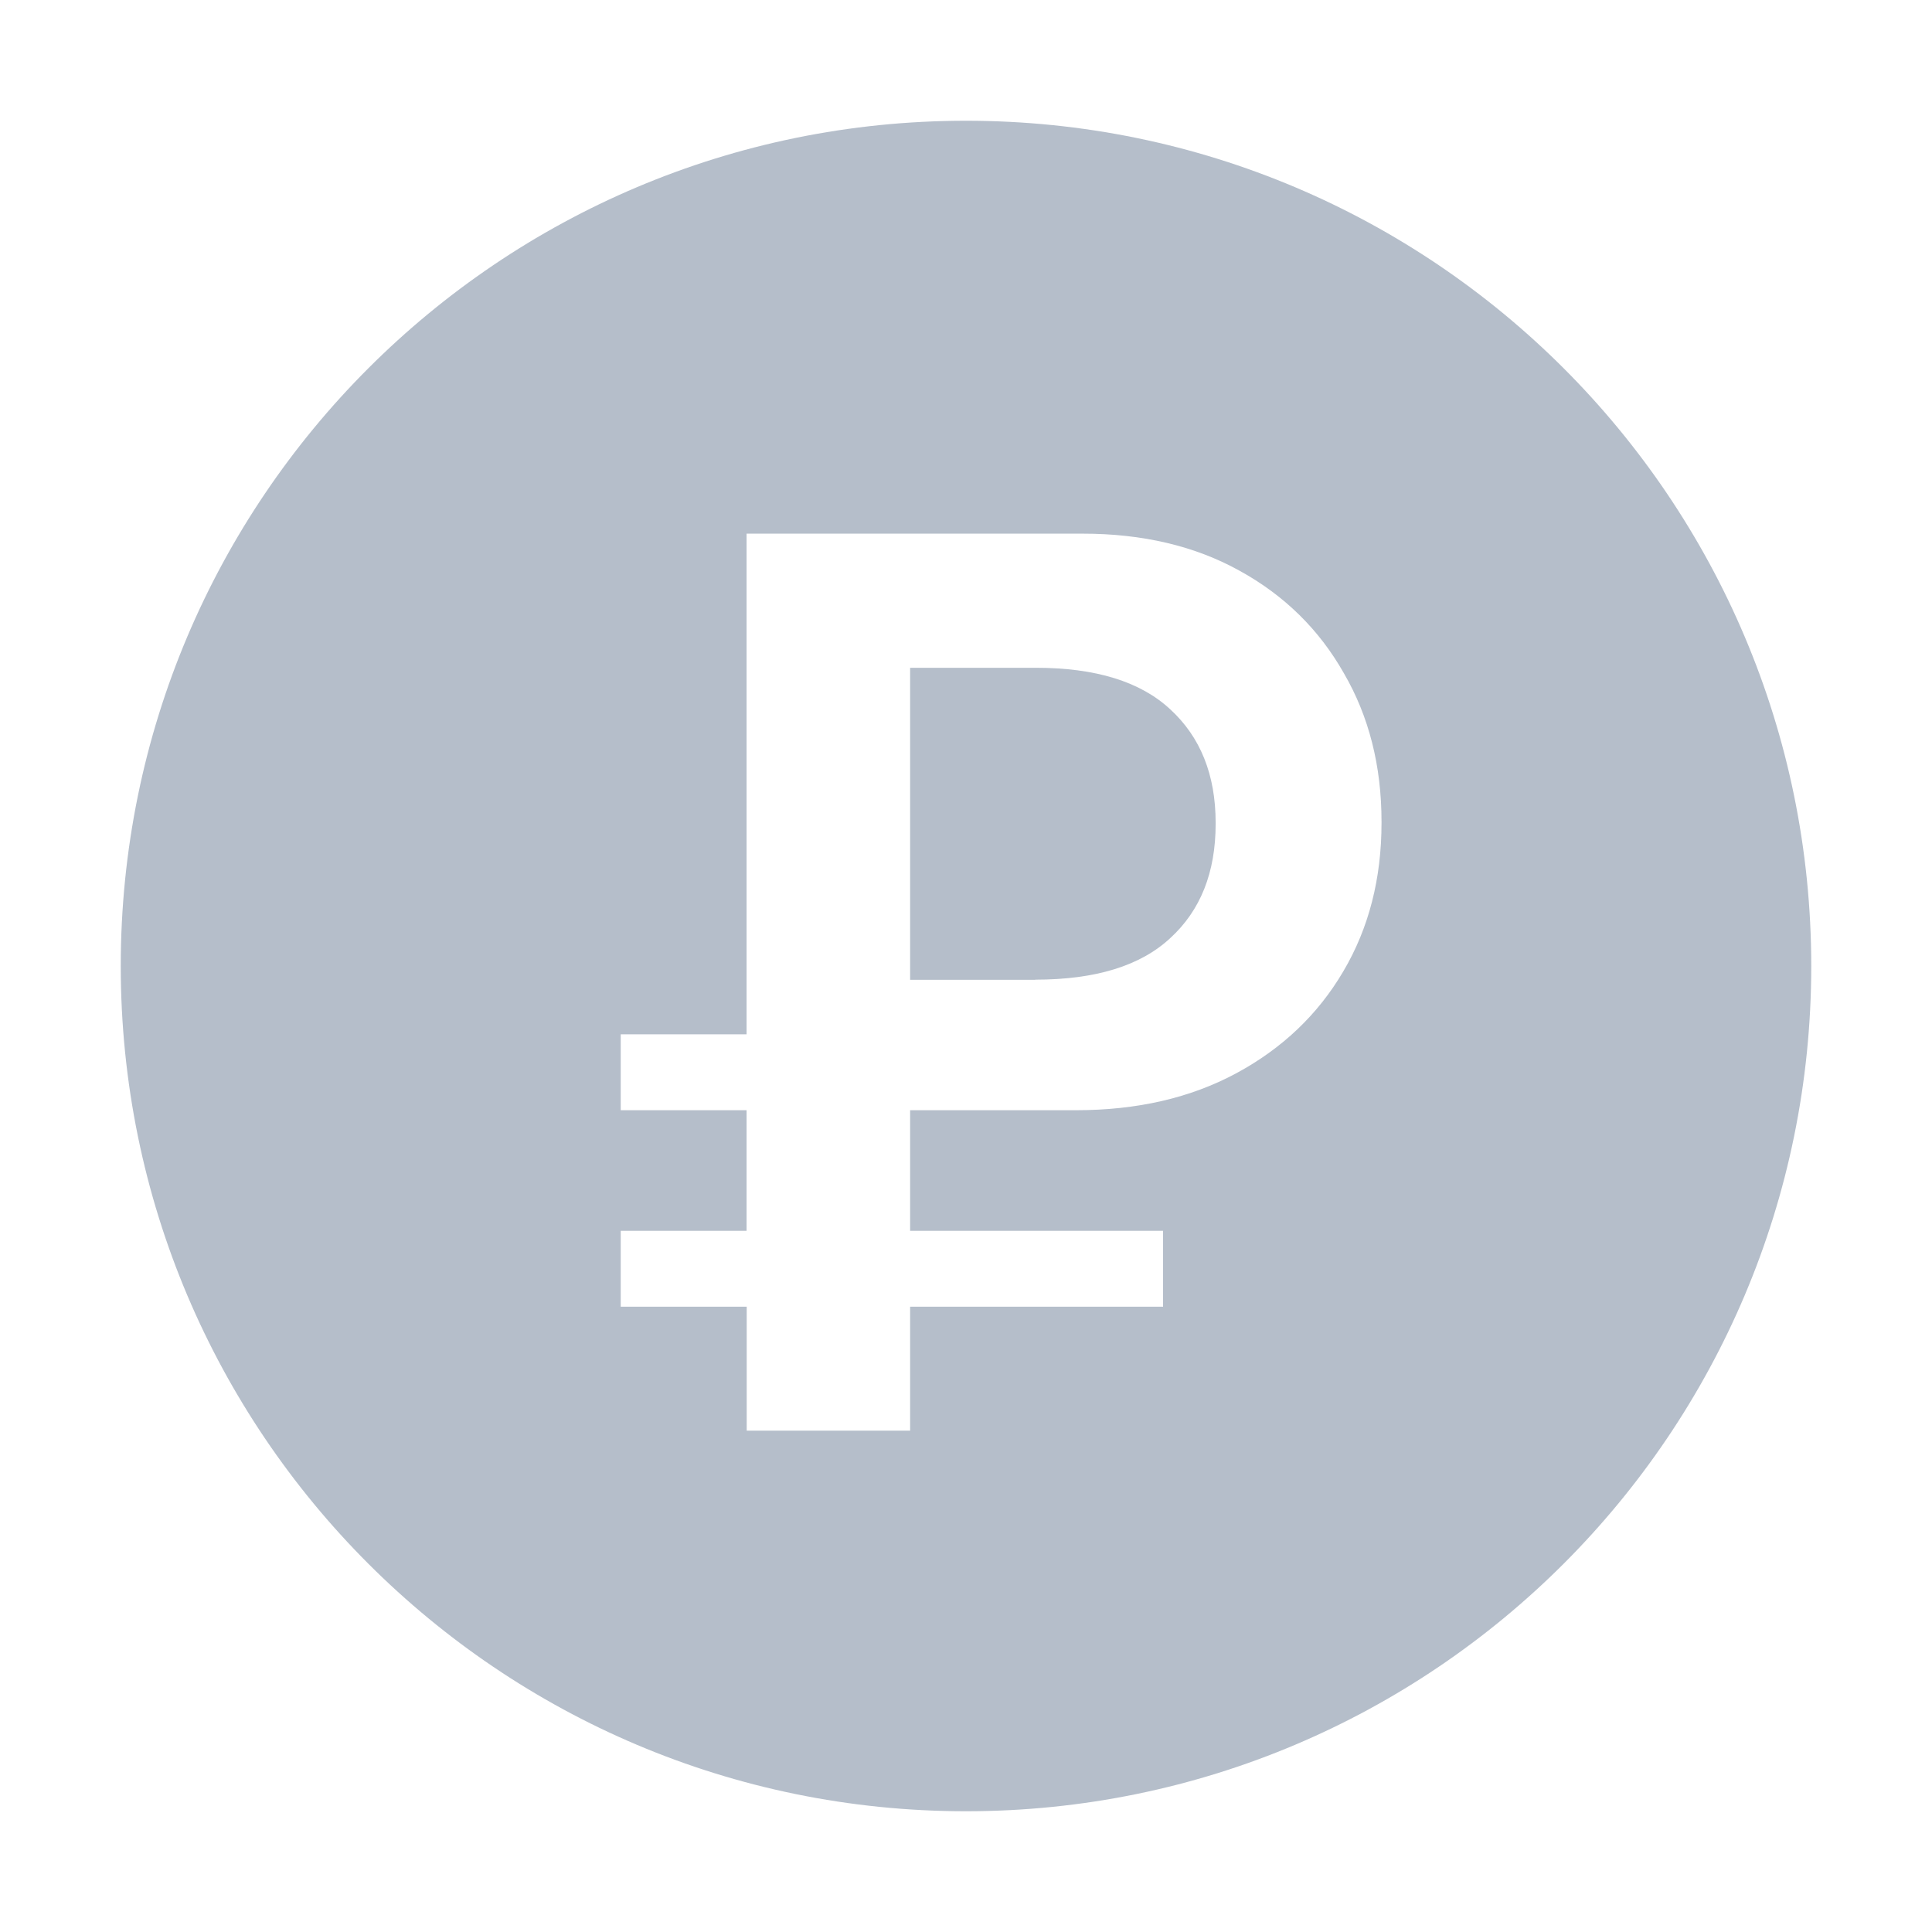 <svg fill="none" height="14" viewBox="0 0 14 14" width="14" xmlns="http://www.w3.org/2000/svg"><path clip-rule="evenodd" d="m7 13.125c3.383 0 6.125-2.742 6.125-6.125 0-3.383-2.742-6.125-6.125-6.125-3.383 0-6.125 2.742-6.125 6.125 0 3.383 2.742 6.125 6.125 6.125zm-1.589-3.656v.898h1.184v-.898h1.833v-.55h-1.833v-.874h1.203c.442 0 .829-.089 1.161-.268s.591-.425.775-.738c.185-.313.277-.672.277-1.076v-.009c0-.404-.091-.763-.273-1.076-.179-.316-.431-.564-.757-.743-.323-.179-.702-.268-1.137-.268h-2.434v3.628h-.912v.55h.912v.874h-.912v.55zm2.091-2.369h-.907v-2.261h.912c.432 0 .757.1.973.301.219.201.329.475.329.822v.009c0 .351-.11.627-.329.827-.216.201-.542.301-.978.301z" fill="#08274d" fill-opacity=".3" fill-rule="evenodd"/></svg>